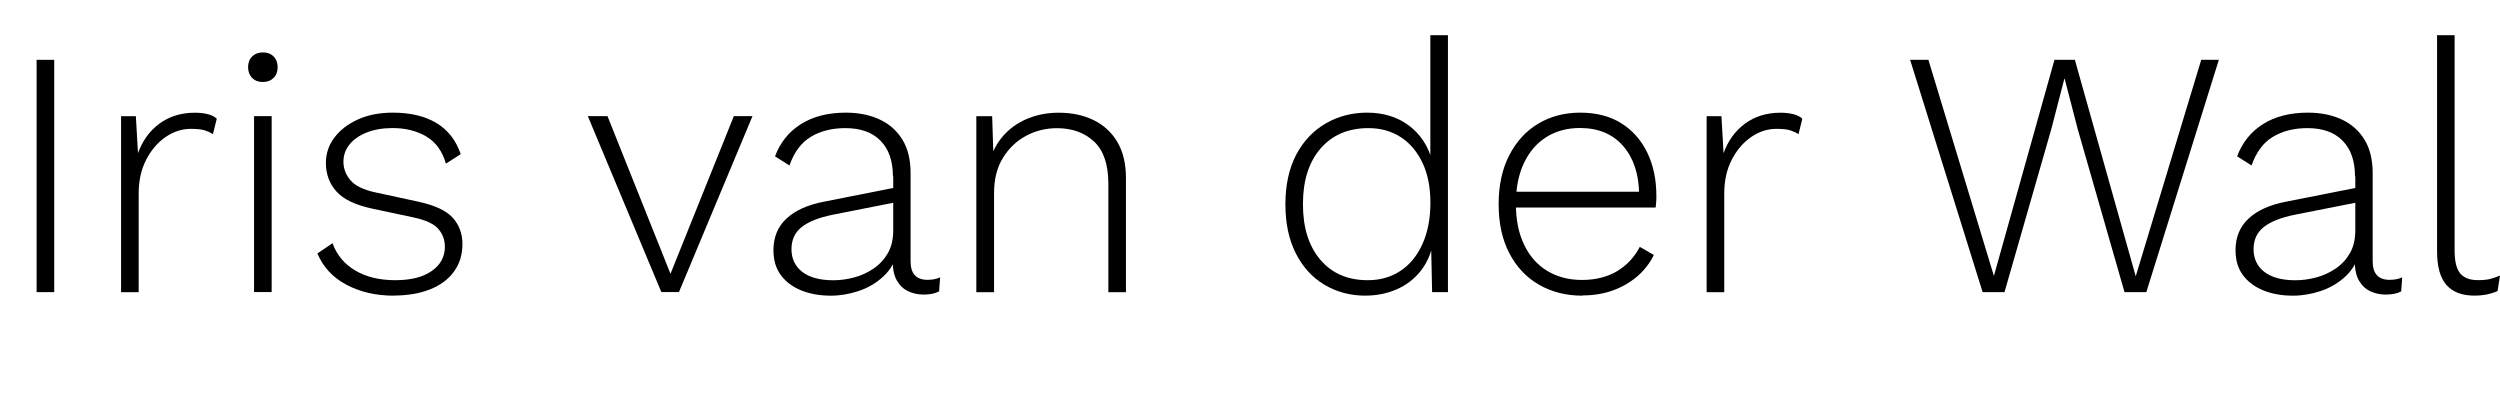 <?xml version="1.0" encoding="UTF-8"?>
<svg id="Layer_2" data-name="Layer 2" xmlns="http://www.w3.org/2000/svg" viewBox="0 0 410.34 67.42">
  <defs>
    <style>
      .cls-1 {
        stroke-width: 0px;
      }
    </style>
  </defs>
  <path class="cls-1" d="m8.9,9.82v38.13h-2.89V9.82h2.89Z"/>
  <path class="cls-1" d="m19.87,47.95v-28.88h2.43l.35,6.07c.73-2.04,1.91-3.66,3.52-4.85,1.62-1.19,3.56-1.79,5.83-1.79.77,0,1.46.08,2.08.23.62.15,1.12.4,1.5.75l-.63,2.54c-.42-.27-.89-.48-1.39-.64-.5-.15-1.25-.23-2.25-.23-1.46,0-2.85.45-4.16,1.36-1.31.91-2.37,2.16-3.18,3.75-.81,1.6-1.21,3.44-1.21,5.52v16.18h-2.89Z"/>
  <path class="cls-1" d="m43.15,13.46c-.73,0-1.32-.22-1.76-.67-.44-.44-.67-1.03-.67-1.76s.22-1.32.67-1.76c.44-.44,1.03-.67,1.76-.67s1.32.22,1.76.67c.44.44.66,1.03.66,1.76s-.22,1.32-.66,1.76-1.03.67-1.76.67Zm1.44,5.6v28.88h-2.89v-28.88h2.89Z"/>
  <path class="cls-1" d="m64.64,48.53c-2.93,0-5.52-.6-7.77-1.79-2.25-1.19-3.84-2.91-4.77-5.14l2.48-1.68c.69,1.93,1.94,3.42,3.73,4.48,1.79,1.06,3.98,1.59,6.56,1.59s4.54-.5,5.98-1.5c1.44-1,2.17-2.33,2.17-3.99,0-1.12-.36-2.09-1.07-2.92-.71-.83-2.05-1.45-4.02-1.88l-6.76-1.44c-2.77-.58-4.75-1.51-5.92-2.8-1.17-1.29-1.76-2.86-1.76-4.71,0-1.54.46-2.93,1.39-4.16.92-1.23,2.2-2.22,3.84-2.97,1.64-.75,3.55-1.13,5.75-1.13,2.89,0,5.28.57,7.16,1.7,1.89,1.14,3.22,2.84,3.99,5.11l-2.43,1.56c-.58-2.04-1.65-3.52-3.21-4.45-1.56-.92-3.4-1.39-5.52-1.39-1.62,0-3.03.24-4.25.72s-2.16,1.14-2.83,1.96-1.01,1.78-1.01,2.86.38,2.13,1.16,3.03c.77.91,2.14,1.57,4.1,1.99l6.93,1.5c2.73.58,4.64,1.45,5.72,2.63,1.08,1.18,1.62,2.63,1.62,4.36s-.46,3.23-1.39,4.51c-.92,1.27-2.23,2.24-3.93,2.92-1.69.67-3.68,1.01-5.95,1.01Z"/>
  <path class="cls-1" d="m120.45,19.06h3.06l-12.07,28.88h-2.89l-12.07-28.88h3.23l10.34,25.88,10.4-25.88Z"/>
  <path class="cls-1" d="m146.56,28.94c0-2.5-.67-4.45-2.02-5.83-1.35-1.39-3.27-2.08-5.78-2.08-2.2,0-4.08.47-5.66,1.42-1.58.94-2.75,2.51-3.52,4.71l-2.37-1.5c.85-2.27,2.26-4.03,4.25-5.29,1.98-1.25,4.44-1.88,7.37-1.88,2.12,0,3.98.38,5.57,1.13,1.6.75,2.84,1.86,3.73,3.32.89,1.46,1.33,3.29,1.33,5.49v14.44c0,2.04.92,3.06,2.77,3.06.81,0,1.5-.13,2.08-.41l-.17,2.31c-.66.35-1.5.52-2.54.52-.89,0-1.71-.17-2.48-.52-.77-.35-1.4-.92-1.88-1.73s-.72-1.91-.72-3.29v-1.56l.81-.06c-.35,1.66-1.11,3.03-2.28,4.13s-2.53,1.91-4.07,2.43c-1.54.52-3.08.78-4.62.78-1.81,0-3.43-.29-4.85-.87-1.43-.58-2.54-1.42-3.35-2.51s-1.21-2.46-1.21-4.07c0-2.16.72-3.9,2.17-5.23,1.44-1.33,3.48-2.24,6.09-2.74l11.96-2.37v2.43l-10.51,2.08c-2.27.46-3.97,1.14-5.08,2.02-1.12.89-1.67,2.1-1.67,3.64s.6,2.82,1.79,3.73,2.89,1.36,5.08,1.36c1.12,0,2.25-.15,3.41-.46,1.16-.31,2.22-.8,3.21-1.47.98-.67,1.76-1.52,2.34-2.54.58-1.02.87-2.26.87-3.73v-8.84Z"/>
  <path class="cls-1" d="m160.25,47.95v-28.88h2.6l.23,7.22-.46-.4c.54-1.58,1.35-2.92,2.43-4.01,1.08-1.1,2.37-1.94,3.87-2.51,1.5-.58,3.12-.87,4.85-.87,2.16,0,4.06.4,5.72,1.21,1.66.81,2.96,2,3.9,3.58.94,1.58,1.42,3.56,1.42,5.95v18.72h-2.89v-17.79c0-3.16-.78-5.47-2.34-6.93-1.56-1.46-3.59-2.2-6.09-2.2-1.81,0-3.5.41-5.05,1.24-1.56.83-2.83,2.03-3.81,3.61-.98,1.58-1.47,3.5-1.47,5.78v16.29h-2.89Z"/>
  <path class="cls-1" d="m224.15,48.53c-2.5,0-4.76-.6-6.76-1.79-2-1.19-3.57-2.92-4.71-5.17-1.14-2.25-1.7-4.94-1.7-8.06s.6-5.91,1.79-8.15c1.19-2.23,2.81-3.94,4.85-5.11,2.04-1.17,4.29-1.76,6.76-1.76,2.7,0,5,.71,6.9,2.14s3.19,3.41,3.84,5.95l-.35.23V5.78h2.89v42.17h-2.6l-.17-8.03.35-.12c-.35,1.85-1.05,3.43-2.11,4.74-1.06,1.31-2.37,2.3-3.93,2.97-1.56.67-3.25,1.01-5.06,1.01Zm.35-2.54c2.04,0,3.83-.51,5.37-1.53,1.54-1.02,2.74-2.49,3.61-4.42.87-1.93,1.3-4.18,1.3-6.76s-.43-4.73-1.3-6.56c-.87-1.83-2.06-3.24-3.58-4.22-1.52-.98-3.28-1.47-5.29-1.47-3.31,0-5.93,1.12-7.86,3.35-1.93,2.23-2.89,5.28-2.89,9.13s.95,6.89,2.86,9.13,4.5,3.35,7.77,3.35Z"/>
  <path class="cls-1" d="m259.73,48.53c-2.66,0-5.03-.6-7.11-1.79-2.08-1.19-3.71-2.92-4.88-5.17-1.18-2.25-1.76-4.94-1.76-8.06s.59-5.81,1.76-8.06c1.17-2.25,2.76-3.98,4.77-5.17,2-1.19,4.29-1.79,6.88-1.79s4.85.58,6.7,1.73,3.27,2.76,4.28,4.82c1,2.06,1.5,4.44,1.5,7.13,0,.35,0,.68-.03,1.01s-.05.63-.09.89h-23.97v-2.6h22.7l-1.44.4c-.04-3.31-.92-5.95-2.63-7.91s-4.07-2.95-7.08-2.95c-2.08,0-3.91.49-5.49,1.47-1.58.98-2.81,2.41-3.7,4.27-.89,1.87-1.33,4.11-1.33,6.73s.45,4.81,1.36,6.7c.91,1.89,2.18,3.32,3.81,4.3,1.64.98,3.53,1.47,5.69,1.47s4.15-.48,5.75-1.44c1.6-.96,2.84-2.29,3.73-3.99l2.31,1.33c-.69,1.39-1.62,2.57-2.77,3.55-1.16.98-2.48,1.74-3.99,2.28-1.5.54-3.16.81-4.97.81Z"/>
  <path class="cls-1" d="m280.12,47.95v-28.88h2.43l.35,6.07c.73-2.04,1.91-3.66,3.52-4.85,1.62-1.19,3.56-1.79,5.83-1.79.77,0,1.46.08,2.08.23.62.15,1.12.4,1.5.75l-.63,2.54c-.42-.27-.89-.48-1.39-.64-.5-.15-1.25-.23-2.25-.23-1.46,0-2.85.45-4.16,1.36-1.31.91-2.37,2.16-3.18,3.75-.81,1.6-1.21,3.44-1.21,5.52v16.18h-2.89Z"/>
  <path class="cls-1" d="m325.42,47.95l-11.9-38.13h3l10.75,35.47,9.94-35.47h3.35l9.99,35.53,10.75-35.53h2.89l-11.9,38.13h-3.58l-7.68-26.75-2.14-8.26h-.06l-2.14,8.26-7.68,26.75h-3.58Z"/>
  <path class="cls-1" d="m386.54,28.94c0-2.5-.67-4.45-2.02-5.83-1.35-1.39-3.27-2.08-5.78-2.08-2.2,0-4.08.47-5.66,1.42-1.58.94-2.75,2.51-3.52,4.71l-2.37-1.5c.85-2.27,2.26-4.03,4.25-5.29,1.98-1.25,4.44-1.88,7.37-1.88,2.12,0,3.98.38,5.57,1.13,1.6.75,2.84,1.86,3.73,3.32.89,1.46,1.33,3.29,1.33,5.49v14.44c0,2.04.92,3.06,2.77,3.06.81,0,1.5-.13,2.08-.41l-.17,2.31c-.66.35-1.5.52-2.54.52-.89,0-1.71-.17-2.48-.52-.77-.35-1.4-.92-1.88-1.73s-.72-1.91-.72-3.29v-1.56l.81-.06c-.35,1.66-1.11,3.03-2.28,4.13s-2.53,1.91-4.07,2.43c-1.54.52-3.08.78-4.62.78-1.81,0-3.43-.29-4.85-.87-1.43-.58-2.54-1.42-3.35-2.51s-1.21-2.46-1.21-4.07c0-2.16.72-3.9,2.17-5.23,1.44-1.33,3.48-2.24,6.09-2.74l11.96-2.37v2.43l-10.51,2.08c-2.27.46-3.97,1.14-5.08,2.02-1.12.89-1.67,2.1-1.67,3.64s.6,2.82,1.79,3.73,2.89,1.36,5.08,1.36c1.12,0,2.25-.15,3.41-.46,1.16-.31,2.22-.8,3.21-1.47.98-.67,1.76-1.52,2.34-2.54.58-1.02.87-2.26.87-3.73v-8.84Z"/>
  <path class="cls-1" d="m402.89,5.78v35.35c0,1.77.31,3.02.92,3.75.62.73,1.58,1.1,2.89,1.1.81,0,1.45-.06,1.94-.17.48-.12,1.05-.31,1.7-.58l-.4,2.54c-.5.23-1.07.41-1.7.55-.64.13-1.34.2-2.11.2-2.04,0-3.57-.59-4.59-1.76-1.02-1.17-1.53-3.01-1.53-5.52V5.78h2.89Z"/>
</svg>